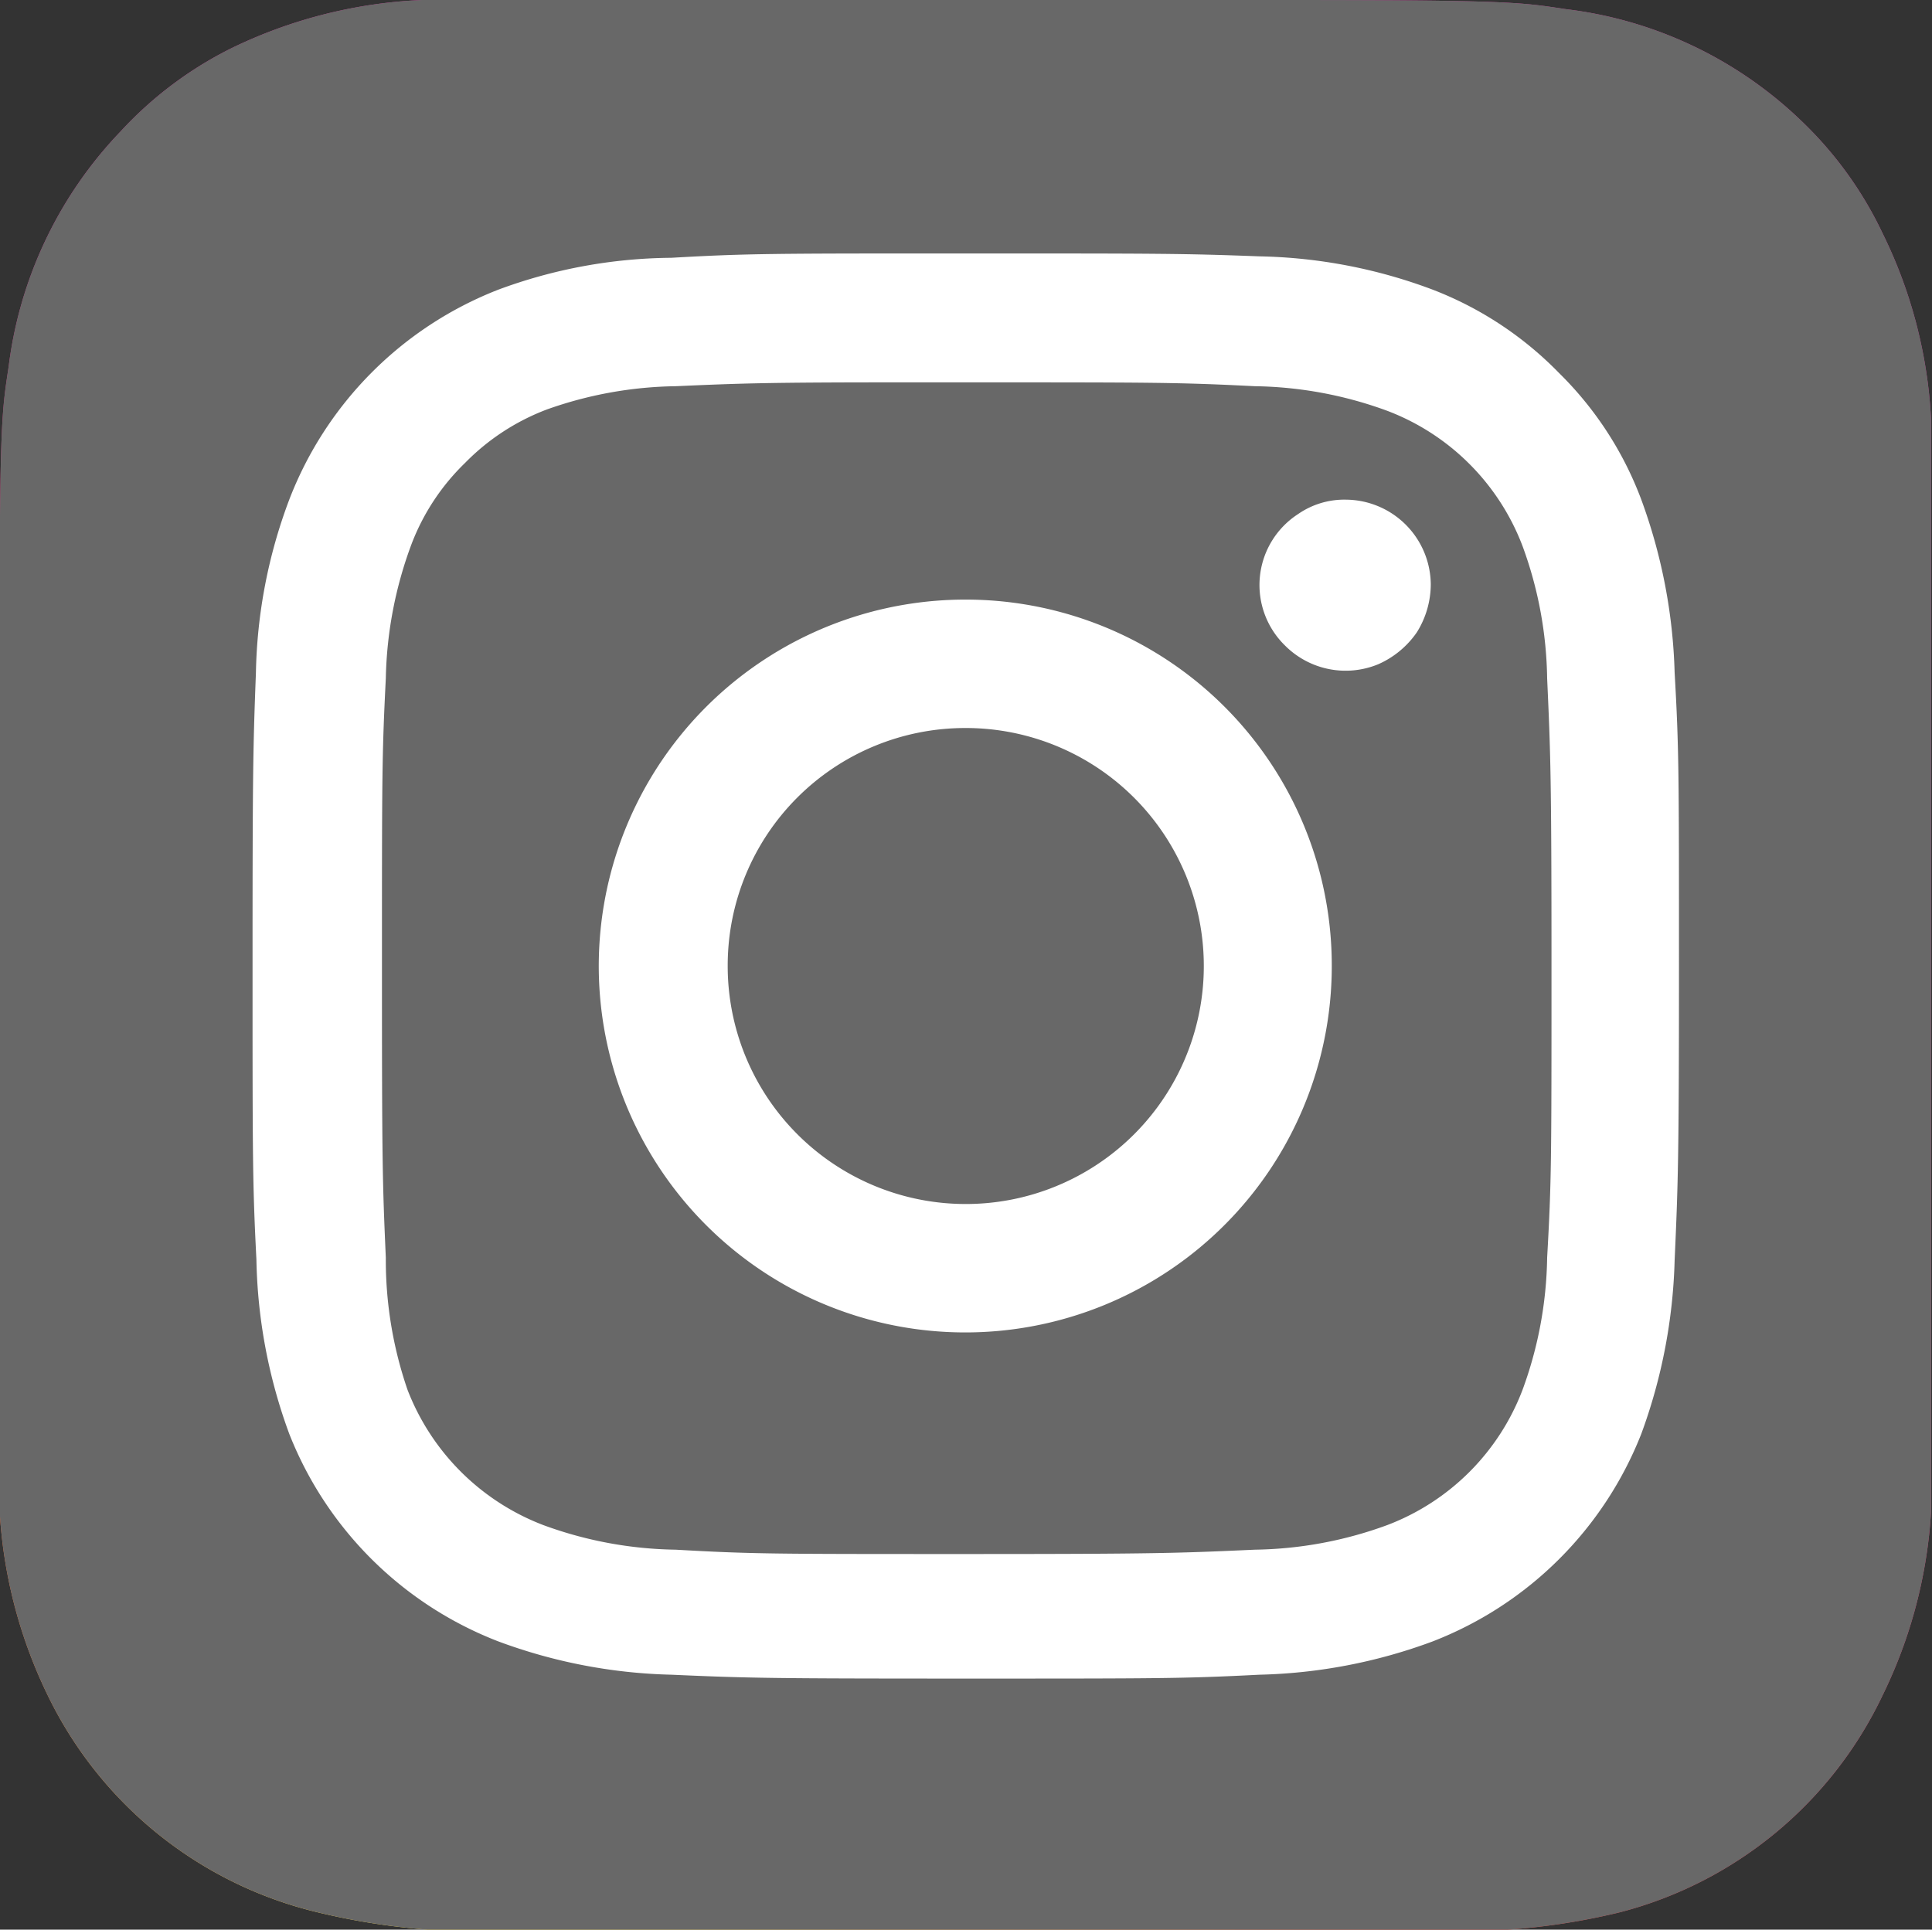 <svg id="Layer_1" data-name="Layer 1" xmlns="http://www.w3.org/2000/svg" xmlns:xlink="http://www.w3.org/1999/xlink" viewBox="0 0 40.01 39.97"><rect x="0" y="0" width="40.01" height="39.97" fill="#333333" stroke="none"/><defs><style>.cls-1{fill:url(#radial-gradient);}.cls-2{fill:#686868;}.cls-3{fill:#fff;}</style><radialGradient id="radial-gradient" cx="-13.18" cy="2.62" r="1" gradientTransform="translate(-85.99 -479.55) rotate(-90) scale(39.64 36.88)" gradientUnits="userSpaceOnUse"><stop offset="0" stop-color="#f7dd55"/><stop offset="0.1" stop-color="#f7dd55"/><stop offset="0.5" stop-color="#f6533e"/><stop offset="1" stop-color="#c93797"/></radialGradient></defs><path class="cls-1" d="M20,0H8.75A10,10,0,0,0,4.8,1,7.88,7.88,0,0,0,2.51,2.72,8.56,8.56,0,0,0,.19,7.59C.05,8.52,0,8.72,0,13.49V31.25a10,10,0,0,0,1,3.87,8.37,8.37,0,0,0,5.46,4.46A14.25,14.25,0,0,0,9.38,40H30.56a13.78,13.78,0,0,0,3-.39A8.33,8.33,0,0,0,39,35.11a10,10,0,0,0,1-3.79V8.67a9.85,9.85,0,0,0-1-3.83A7.89,7.89,0,0,0,37.31,2.5,8.48,8.48,0,0,0,32.44.19C31.51.05,31.32,0,26.54,0Z" transform="translate(-0.01 0)"/><path class="cls-2" d="M20,0H8.75A10,10,0,0,0,4.8,1,7.88,7.88,0,0,0,2.51,2.72,8.56,8.56,0,0,0,.19,7.59C.05,8.52,0,8.72,0,13.49V31.25a10,10,0,0,0,1,3.87,8.37,8.37,0,0,0,5.46,4.46A14.25,14.25,0,0,0,9.38,40H30.56a13.78,13.78,0,0,0,3-.39A8.33,8.33,0,0,0,39,35.11a10,10,0,0,0,1-3.79V8.67a9.85,9.85,0,0,0-1-3.83A7.89,7.89,0,0,0,37.31,2.5,8.48,8.48,0,0,0,32.44.19C31.51.05,31.32,0,26.54,0Z" transform="translate(-0.01 0)"/><path class="cls-3" d="M20,5.25c-4,0-4.52,0-6.09.09A10.5,10.5,0,0,0,10.33,6,7.59,7.59,0,0,0,6,10.35a10.69,10.69,0,0,0-.69,3.58C5.25,15.51,5.24,16,5.24,20s0,4.52.08,6.09A11,11,0,0,0,6,29.7,7.59,7.59,0,0,0,10.33,34a11,11,0,0,0,3.59.69c1.57.07,2.07.08,6.09.08s4.51,0,6.08-.08A11,11,0,0,0,29.68,34,7.59,7.59,0,0,0,34,29.7a11.26,11.26,0,0,0,.69-3.59c.07-1.57.09-2.07.09-6.09s0-4.51-.09-6.09A11.26,11.26,0,0,0,34,10.35a7.23,7.23,0,0,0-1.7-2.62A7.32,7.32,0,0,0,29.68,6a10.74,10.74,0,0,0-3.59-.69C24.52,5.25,24,5.25,20,5.25ZM18.68,7.92H20c3.94,0,4.41,0,6,.08a8.26,8.26,0,0,1,2.74.51,4.83,4.83,0,0,1,2.8,2.8,8.26,8.26,0,0,1,.51,2.74c.07,1.56.09,2,.09,6s0,4.41-.09,6a8.26,8.26,0,0,1-.51,2.74,4.83,4.83,0,0,1-2.8,2.8A8.26,8.26,0,0,1,26,32.1c-1.56.07-2,.09-6,.09s-4.41,0-6-.09a8.26,8.26,0,0,1-2.74-.51,4.88,4.88,0,0,1-2.81-2.8A8.26,8.26,0,0,1,8,26.05c-.07-1.56-.08-2-.08-6s0-4.41.08-6a8.39,8.39,0,0,1,.54-2.8,4.64,4.64,0,0,1,1.1-1.66,4.69,4.69,0,0,1,1.7-1.11A8.26,8.26,0,0,1,14,8c1.36-.06,1.89-.08,4.64-.08Zm9.21,2.43a1.68,1.68,0,0,0-1,.3,1.75,1.75,0,0,0-.27,2.72,1.77,1.77,0,0,0,1.93.39,1.9,1.9,0,0,0,.8-.66,1.88,1.88,0,0,0,.29-1A1.77,1.77,0,0,0,27.89,10.35ZM20,12.42A7.59,7.59,0,1,0,27.59,20v0A7.58,7.58,0,0,0,20,12.42Zm0,2.66A4.93,4.93,0,1,1,15.08,20h0A4.92,4.92,0,0,1,20,15.08Z" transform="translate(-0.01 0)"/></svg>